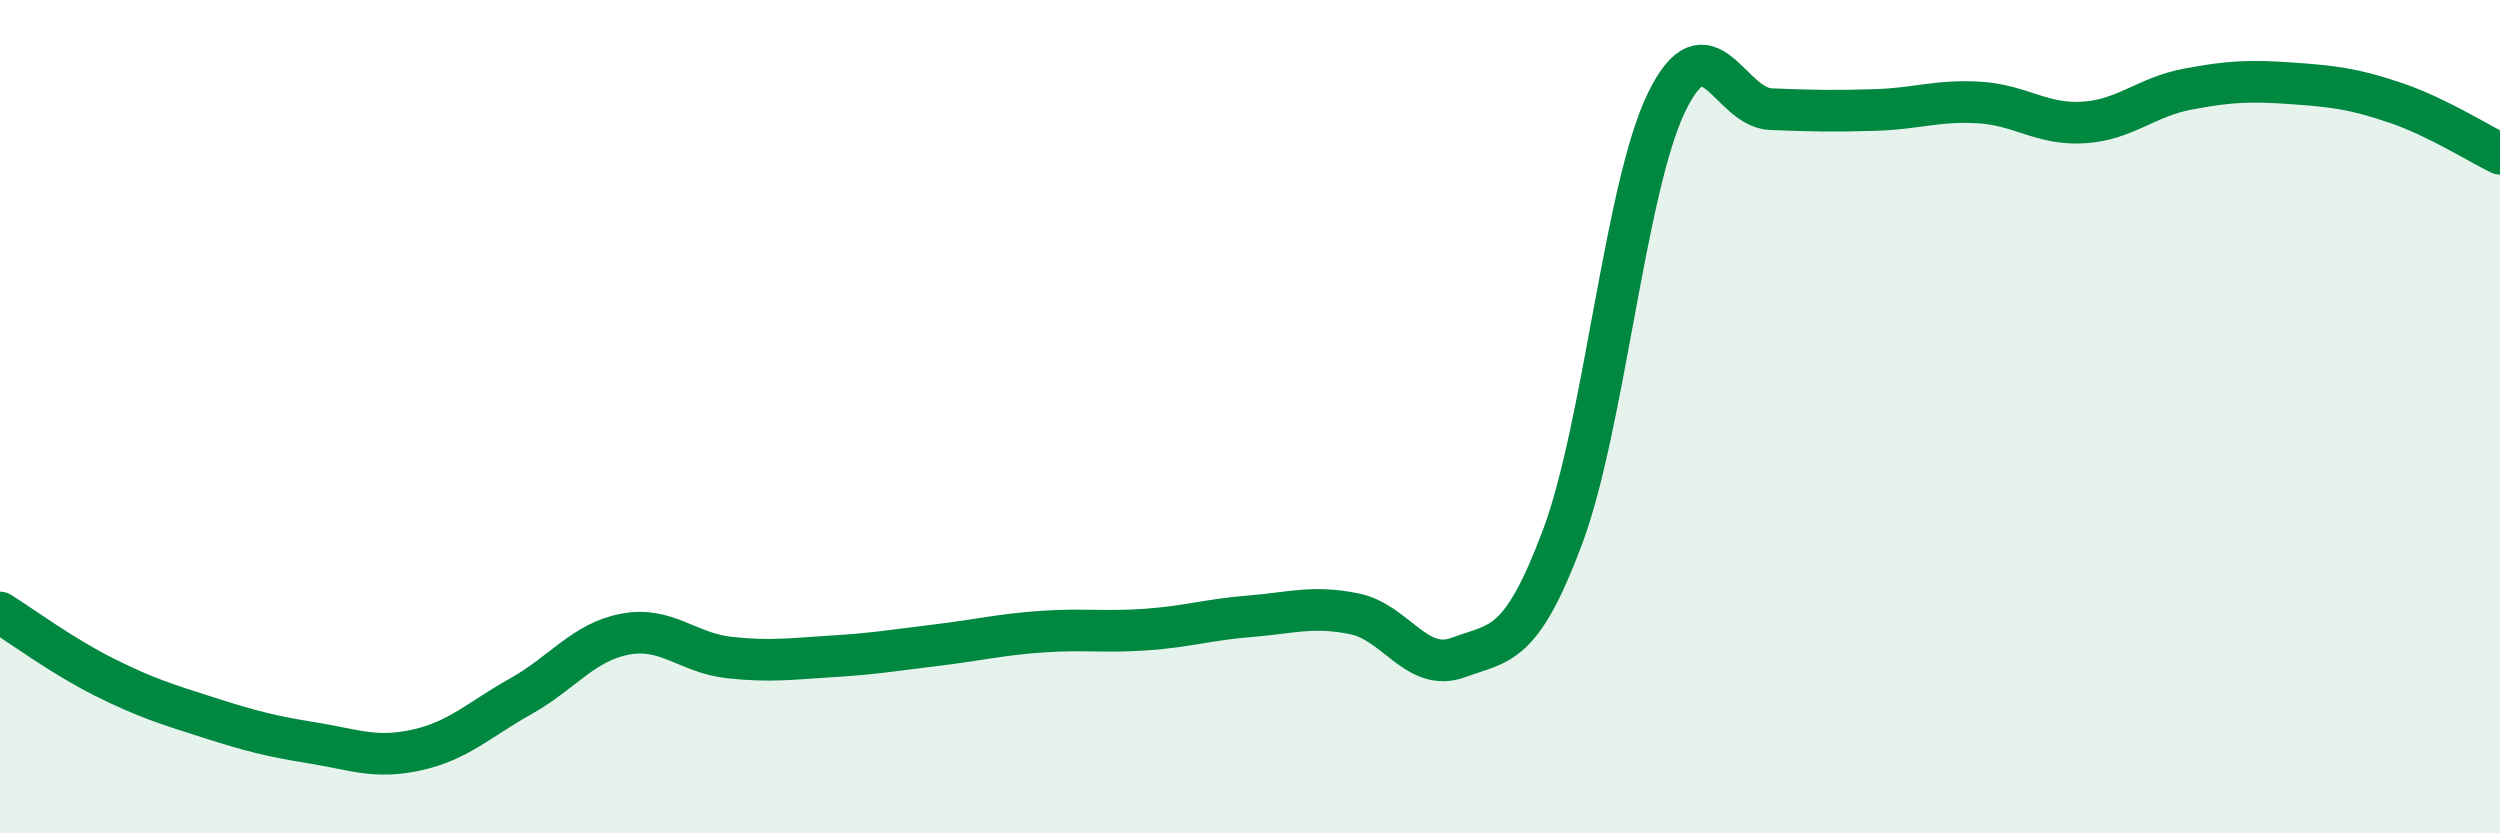 
    <svg width="60" height="20" viewBox="0 0 60 20" xmlns="http://www.w3.org/2000/svg">
      <path
        d="M 0,14.7 C 0.5,15.01 1.5,15.75 2.5,16.25 C 3.5,16.75 4,16.9 5,17.22 C 6,17.54 6.5,17.67 7.5,17.83 C 8.5,17.99 9,18.22 10,18 C 11,17.78 11.5,17.27 12.5,16.71 C 13.5,16.15 14,15.41 15,15.22 C 16,15.03 16.5,15.67 17.5,15.78 C 18.5,15.89 19,15.81 20,15.75 C 21,15.69 21.5,15.6 22.5,15.48 C 23.5,15.36 24,15.23 25,15.16 C 26,15.09 26.5,15.18 27.5,15.11 C 28.5,15.04 29,14.87 30,14.79 C 31,14.71 31.5,14.53 32.5,14.73 C 33.5,14.93 34,16.15 35,15.78 C 36,15.41 36.5,15.56 37.5,12.89 C 38.5,10.22 39,4.5 40,2.45 C 41,0.4 41.5,2.58 42.5,2.62 C 43.5,2.66 44,2.67 45,2.64 C 46,2.61 46.5,2.4 47.5,2.46 C 48.5,2.52 49,3 50,2.94 C 51,2.88 51.5,2.33 52.5,2.14 C 53.5,1.95 54,1.93 55,2 C 56,2.07 56.5,2.13 57.5,2.47 C 58.5,2.81 59.5,3.45 60,3.69L60 20L0 20Z"
        fill="#008740"
        opacity="0.1"
        stroke-linecap="round"
        stroke-linejoin="round"
      />
      <path
        d="M 0,14.7 C 0.5,15.01 1.5,15.75 2.5,16.25 C 3.5,16.75 4,16.9 5,17.22 C 6,17.54 6.5,17.67 7.5,17.83 C 8.5,17.99 9,18.22 10,18 C 11,17.78 11.5,17.27 12.5,16.71 C 13.5,16.15 14,15.41 15,15.22 C 16,15.03 16.5,15.67 17.5,15.78 C 18.5,15.89 19,15.81 20,15.75 C 21,15.69 21.5,15.6 22.5,15.48 C 23.5,15.36 24,15.23 25,15.16 C 26,15.09 26.5,15.18 27.5,15.11 C 28.5,15.04 29,14.87 30,14.79 C 31,14.71 31.5,14.53 32.5,14.73 C 33.5,14.93 34,16.15 35,15.78 C 36,15.41 36.5,15.56 37.5,12.89 C 38.5,10.22 39,4.5 40,2.45 C 41,0.4 41.5,2.58 42.5,2.62 C 43.5,2.66 44,2.67 45,2.64 C 46,2.61 46.5,2.4 47.5,2.46 C 48.5,2.52 49,3 50,2.94 C 51,2.88 51.5,2.33 52.5,2.14 C 53.5,1.95 54,1.93 55,2 C 56,2.07 56.5,2.13 57.5,2.47 C 58.5,2.81 59.5,3.45 60,3.69"
        stroke="#008740"
        stroke-width="1"
        fill="none"
        stroke-linecap="round"
        stroke-linejoin="round"
      />
    </svg>
  